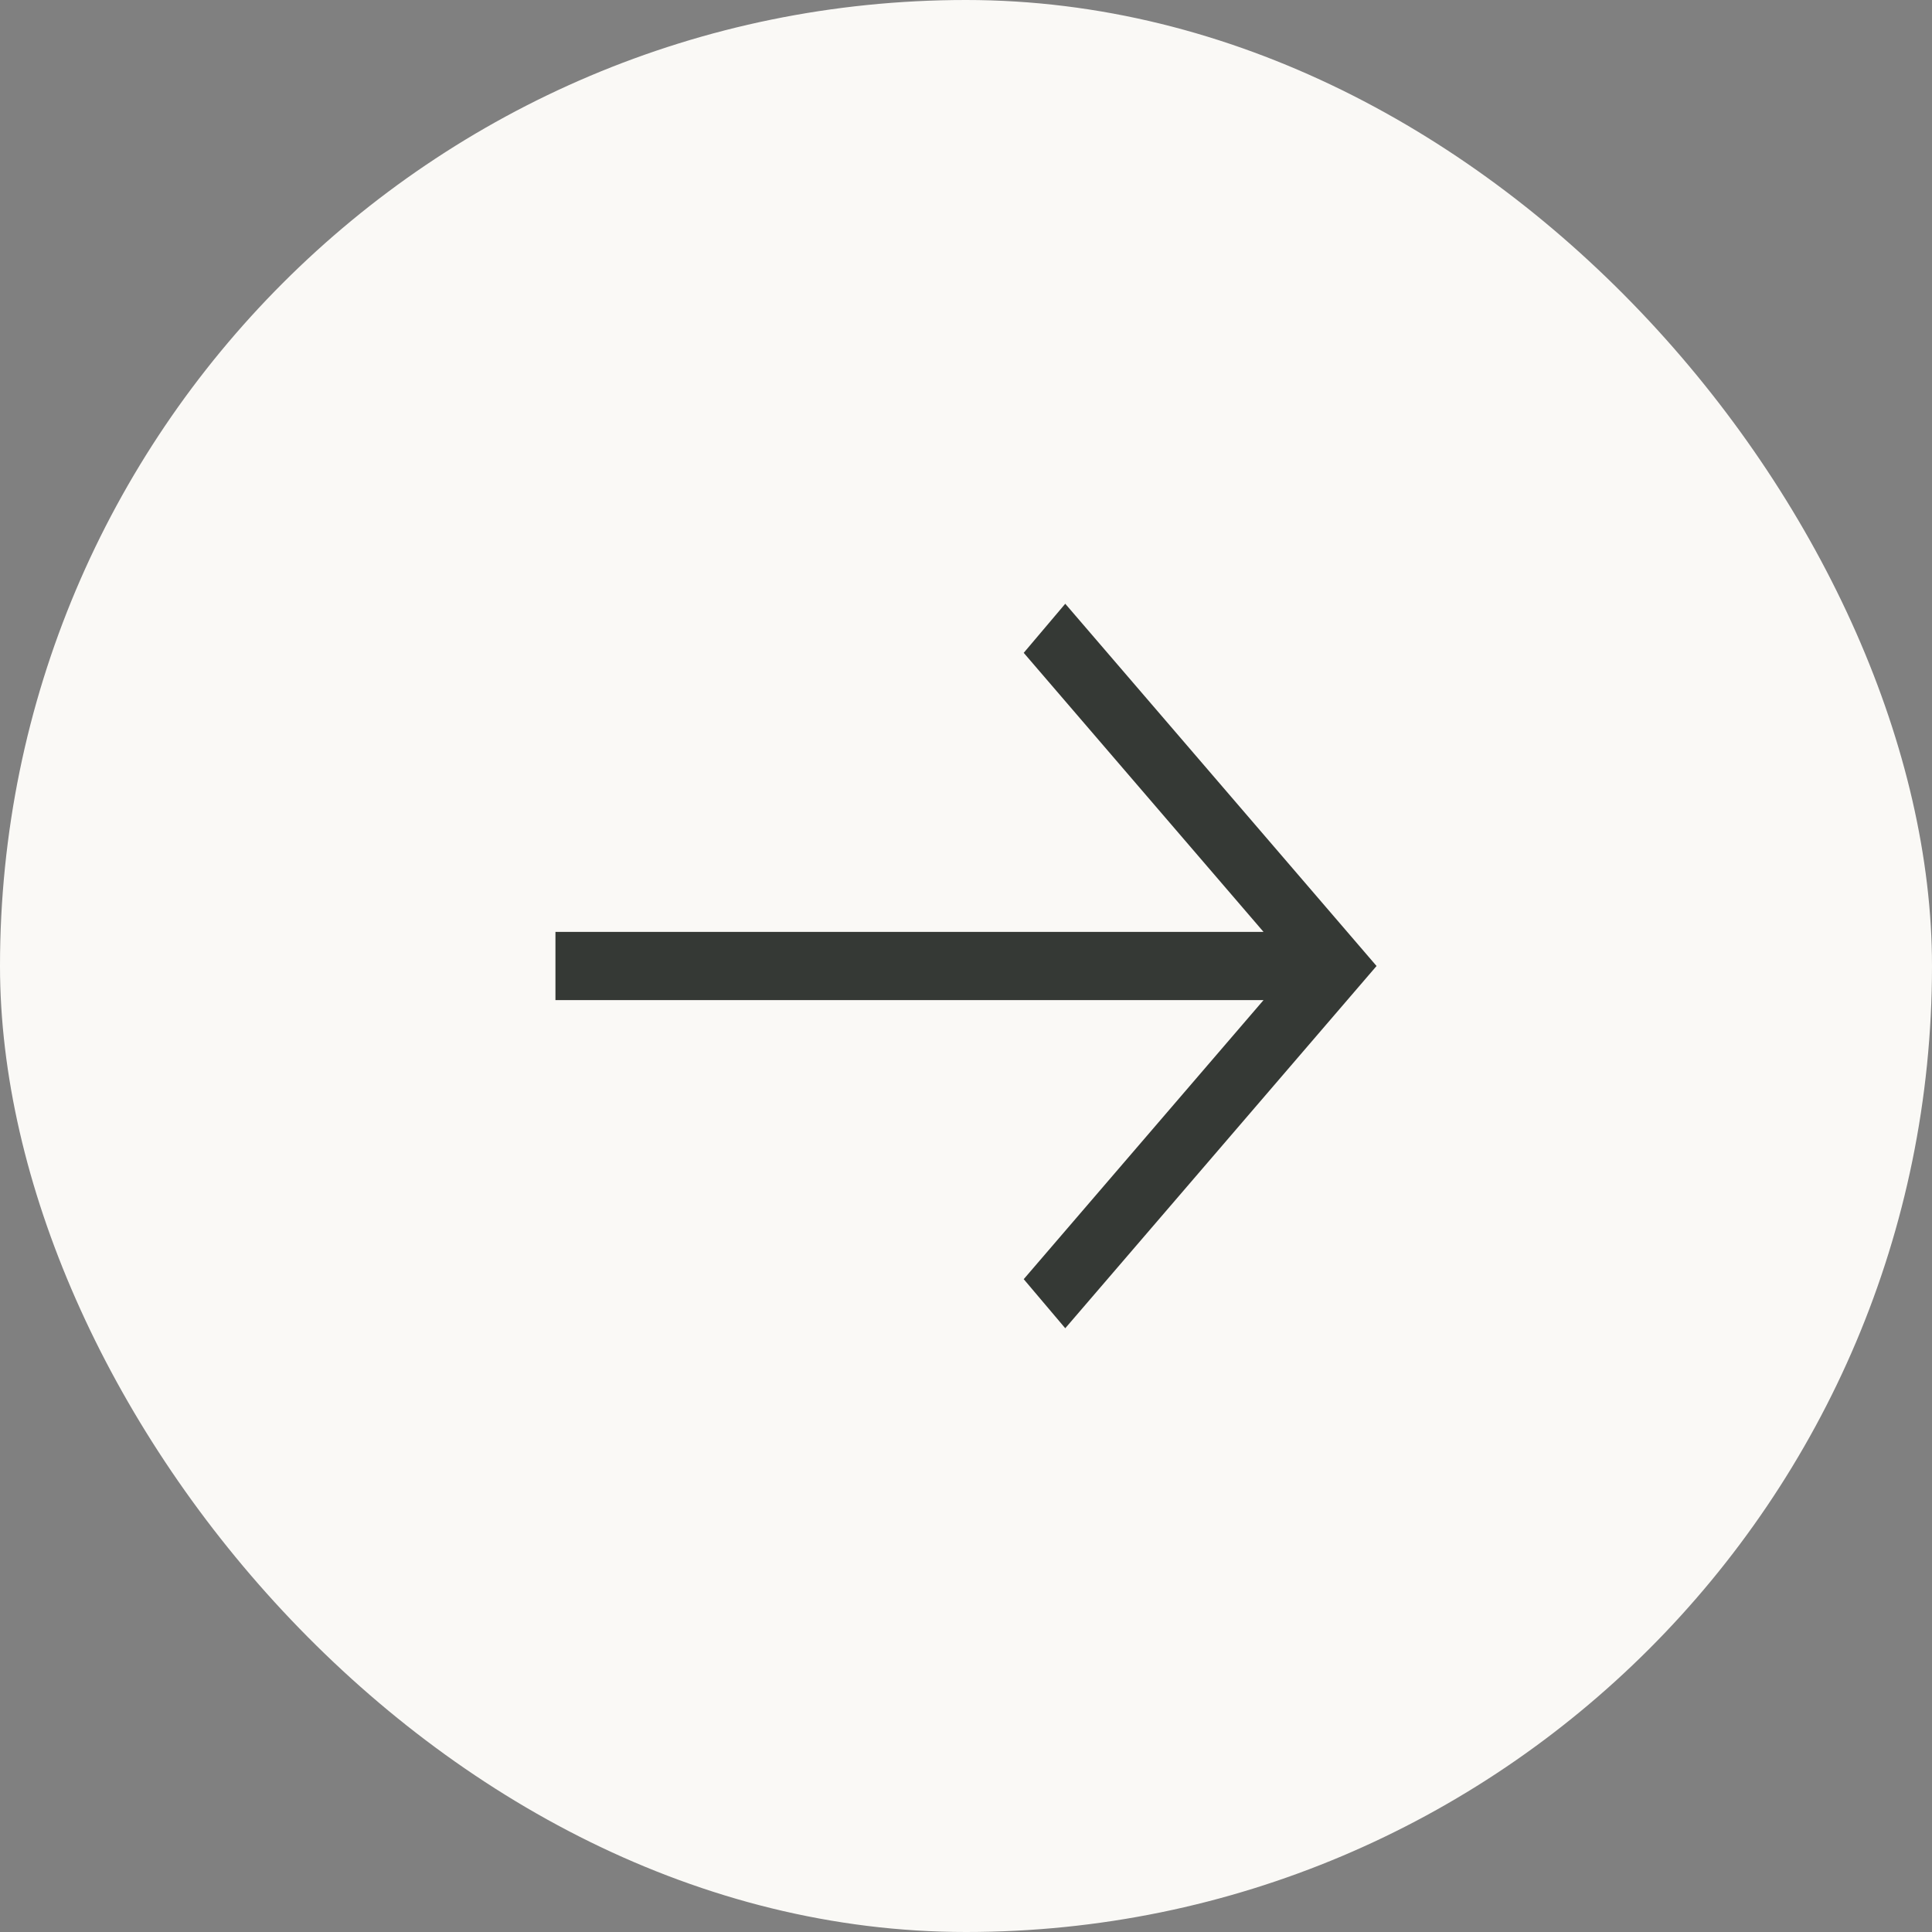 <svg width="32" height="32" viewBox="0 0 32 32" fill="none" xmlns="http://www.w3.org/2000/svg">
<rect x="0" y="0" width="32" height="32" fill="#808080" stroke="none"/>
<rect width="32" height="32" rx="16" fill="#FAF9F6"/>
<path d="M17.644 22L16.956 21.187L20.928 16.565H9.2V15.435L20.928 15.435L16.956 10.813L17.644 10L22.8 16L17.644 22Z" fill="#353935"/>
</svg>
